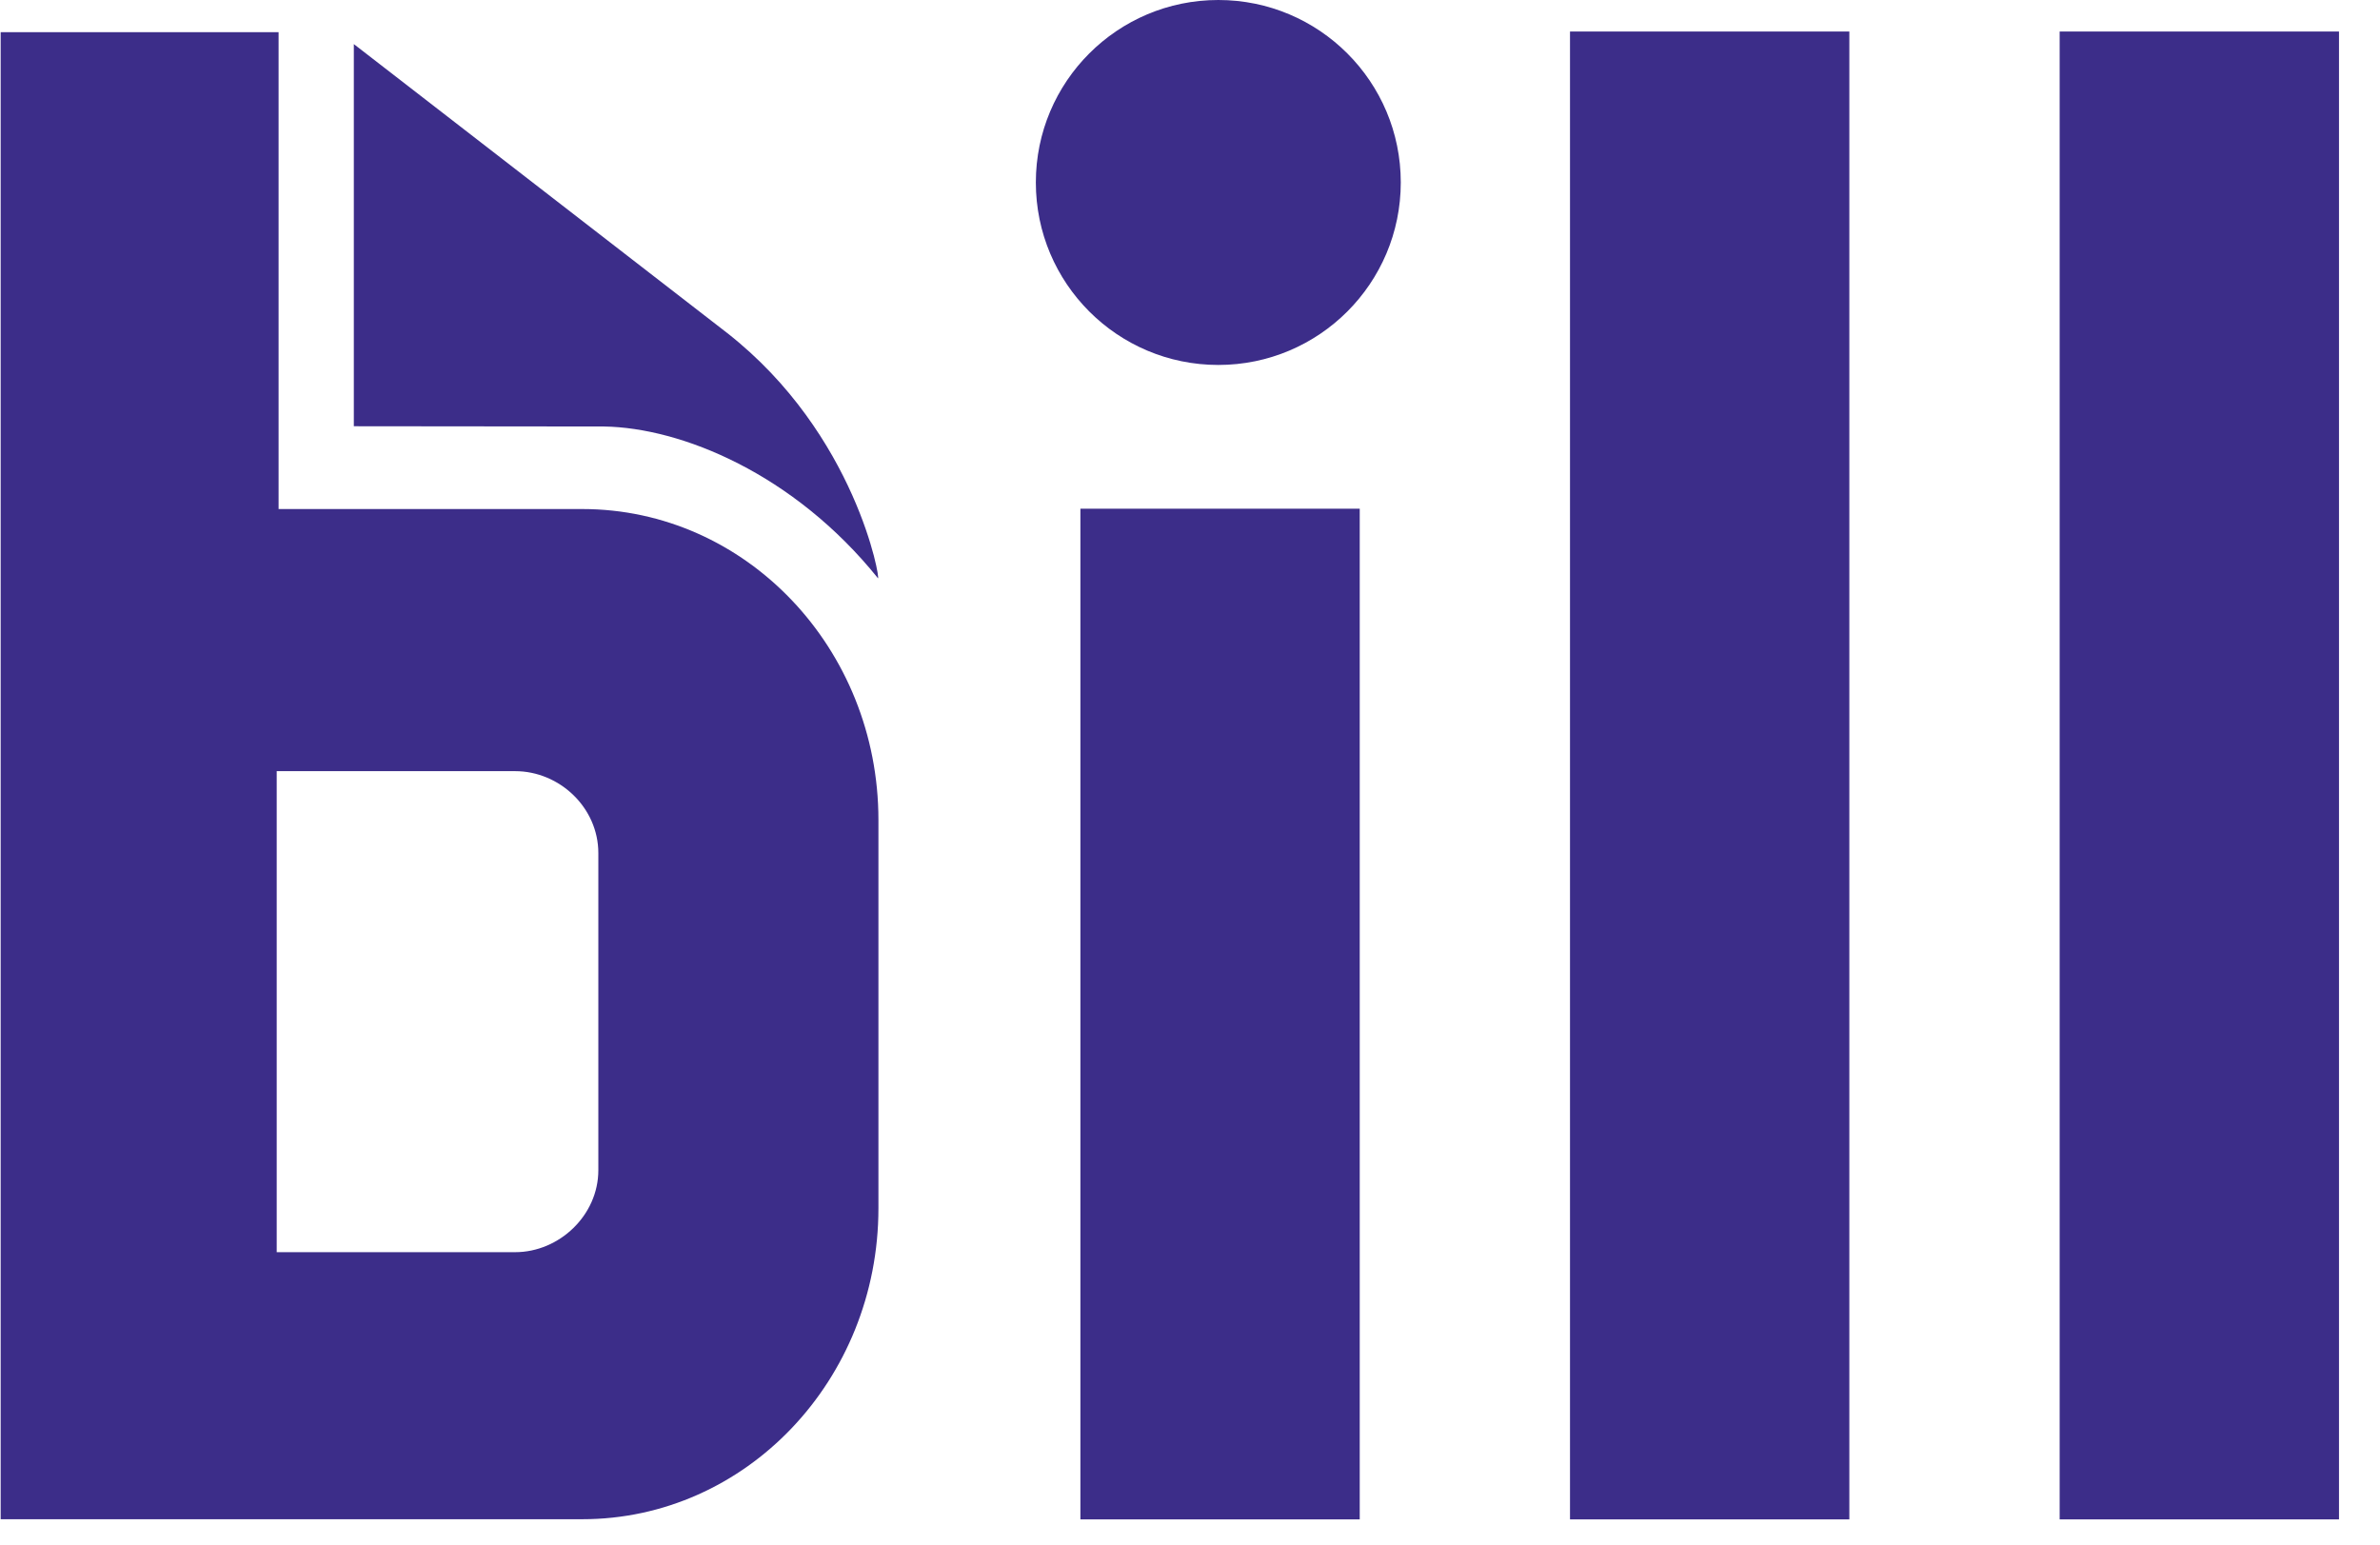 <svg width="57" height="37" viewBox="0 0 57 37" fill="none" xmlns="http://www.w3.org/2000/svg">
<g id="Group 1373">
<path id="path9" d="M8.474 10.209V1.056L17.415 7.975C20.511 10.402 21.099 13.936 21.026 13.848C19.01 11.343 16.318 10.244 14.465 10.215L8.474 10.209Z" fill="#3C2D89"/>
<path id="path11" d="M32.565 12.184H25.875V36.391H32.565V12.184Z" fill="#3C2D89"/>
<path id="path13" d="M44.291 0.755H37.601V36.391H44.291V0.755Z" fill="#3C2D89"/>
<path id="path15" d="M56.018 0.755H49.328V36.391H56.018V0.755Z" fill="#3C2D89"/>
<path id="path17" d="M14.33 28.028C14.33 29.107 13.395 29.991 12.337 29.991H6.627V18.47H12.337C13.401 18.47 14.33 19.344 14.33 20.433V28.028ZM6.672 12.192V0.77H0.016V36.387H13.945C17.863 36.387 21.038 33.054 21.038 28.939V19.64C21.038 15.525 17.863 12.192 13.945 12.192H6.672Z" fill="#3C2D89"/>
<path id="circle19" d="M29.178 8.741C31.592 8.741 33.548 6.784 33.548 4.37C33.548 1.956 31.592 -0 29.178 -0C26.764 -0 24.808 1.956 24.808 4.37C24.808 6.784 26.764 8.741 29.178 8.741Z" fill="#3C2D89"/>
</g>
</svg>
